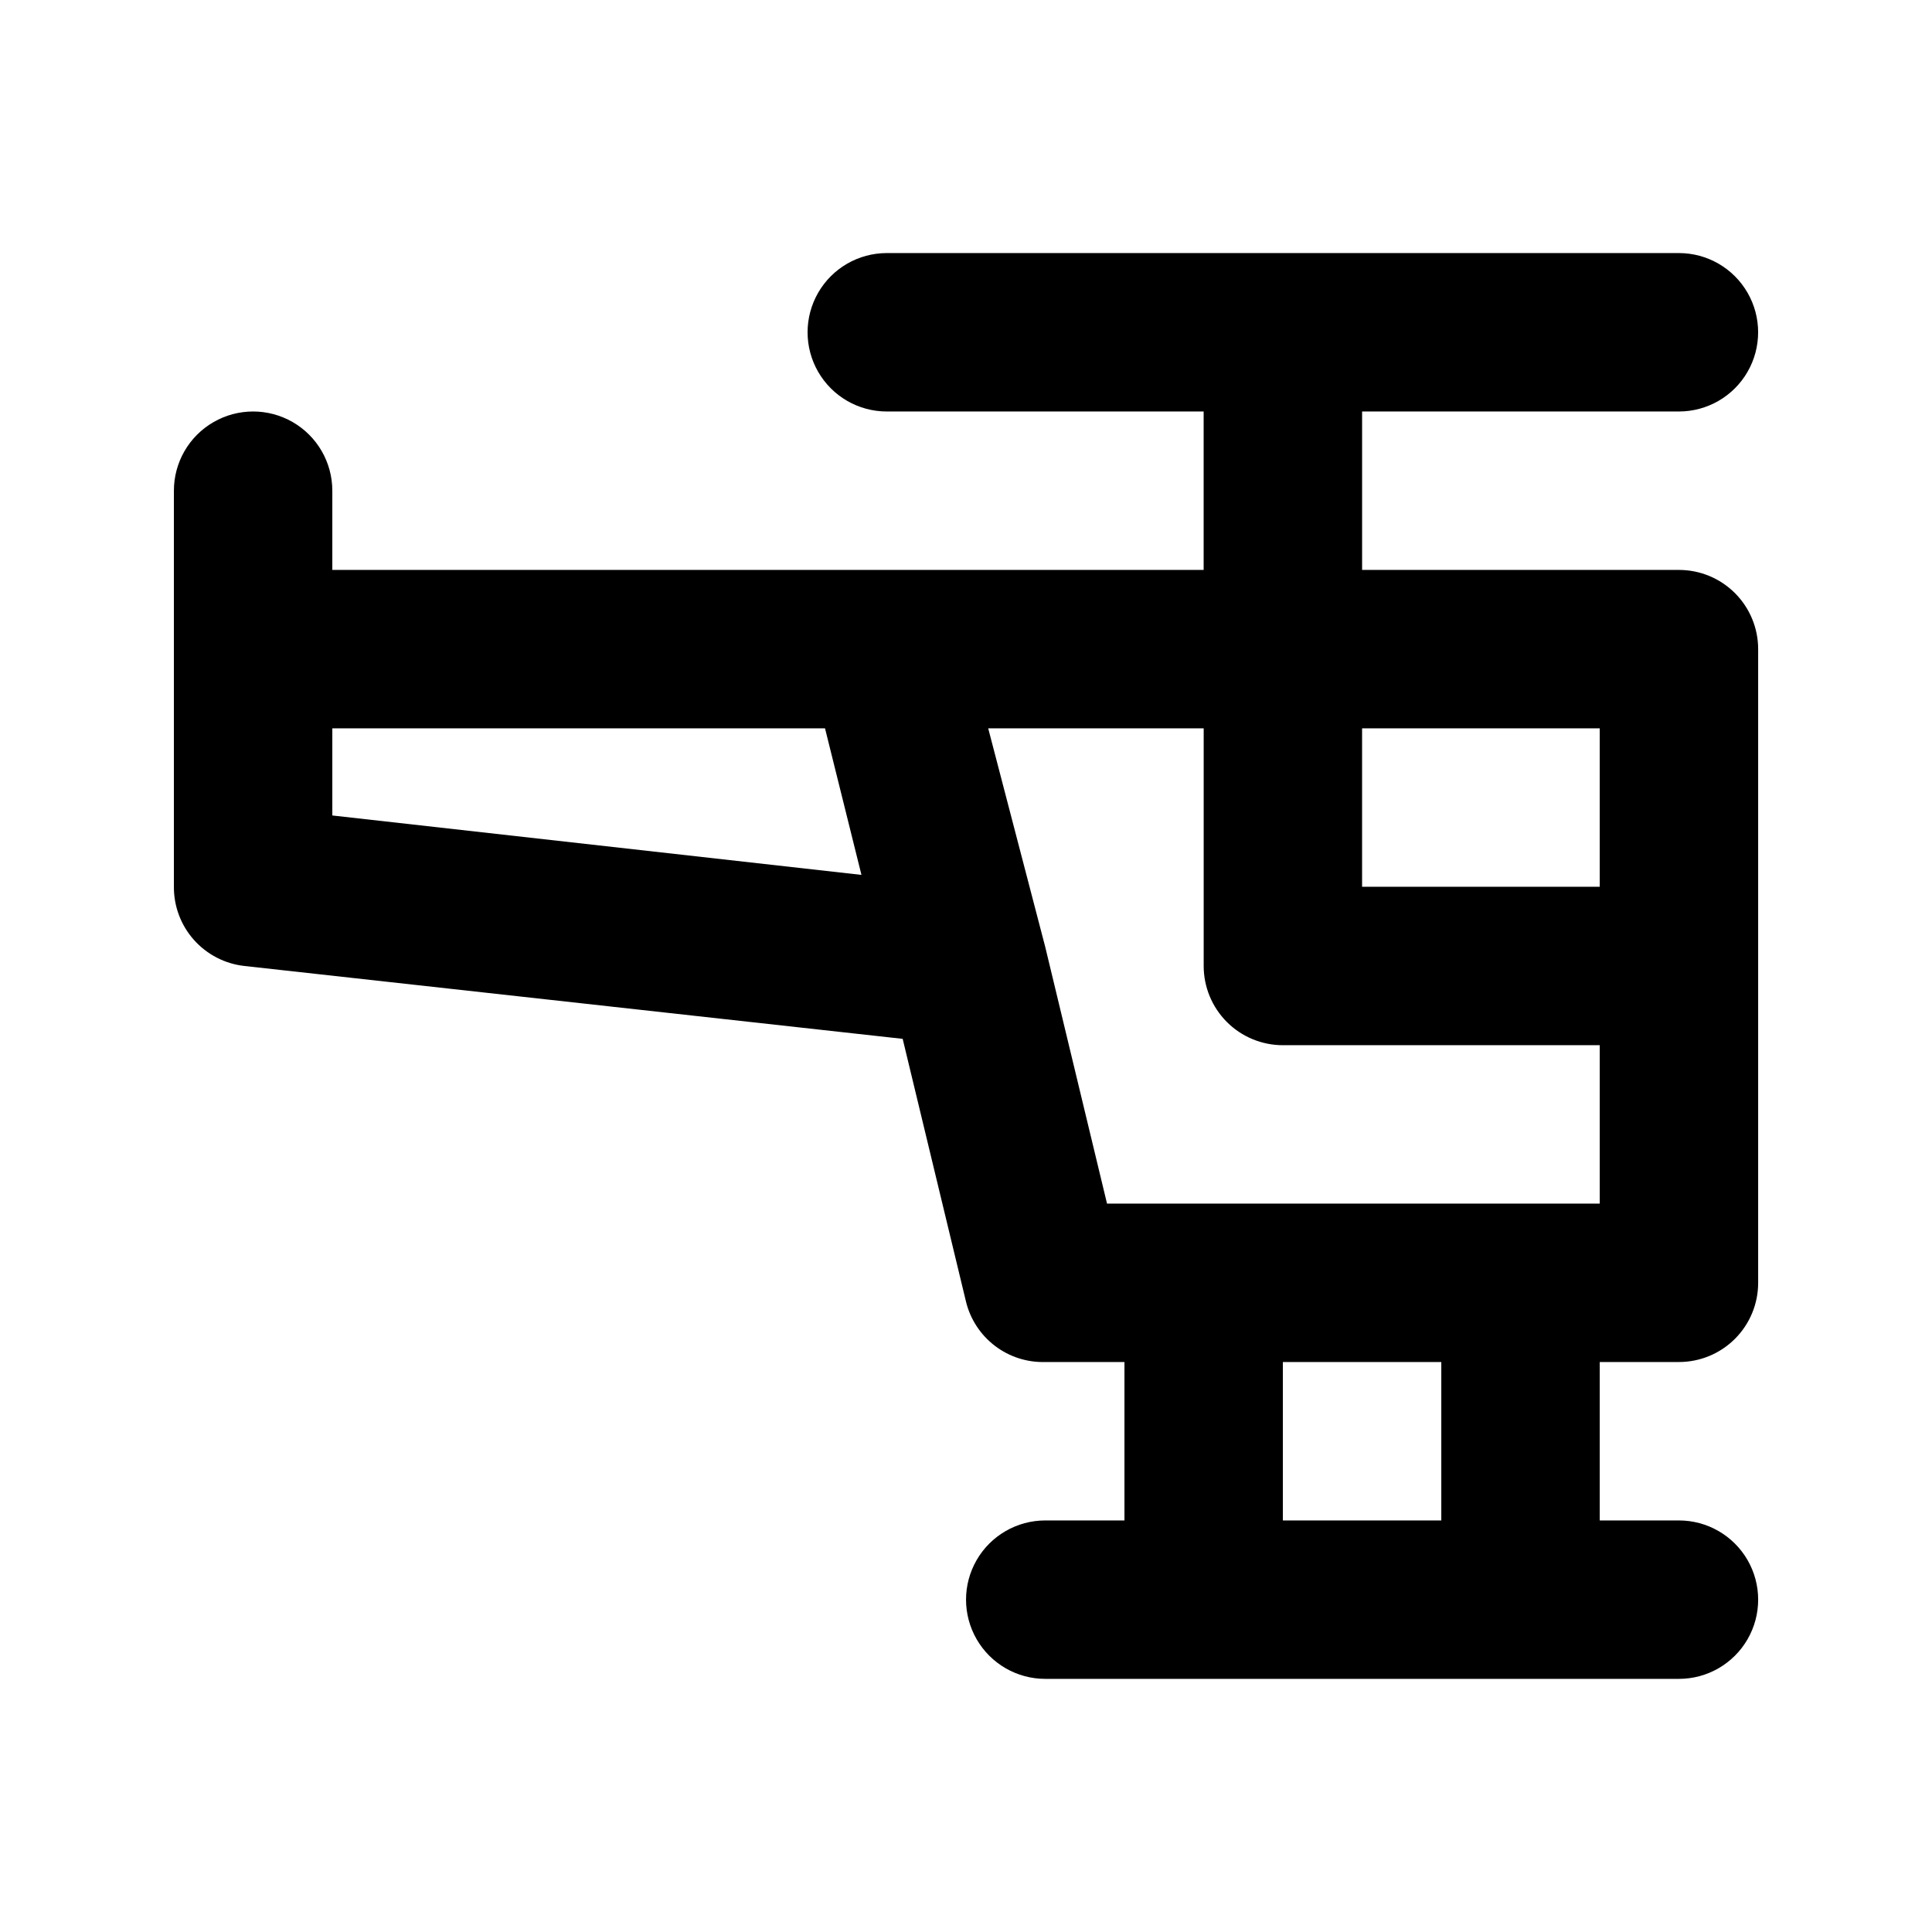 <?xml version="1.0" encoding="UTF-8"?>
<!-- Uploaded to: ICON Repo, www.iconrepo.com, Generator: ICON Repo Mixer Tools -->
<svg fill="#000000" width="800px" height="800px" version="1.1" viewBox="144 144 512 512" xmlns="http://www.w3.org/2000/svg">
 <path d="m588.93 253.05c7.5 0 14.43-4 18.18-10.496s3.75-14.496 0-20.992-10.68-10.496-18.18-10.496h-209.92c-7.5 0-14.43 4-18.18 10.496s-3.75 14.496 0 20.992 10.68 10.496 18.18 10.496h83.969v41.984h-230.91v-20.992c0-7.5-4-14.43-10.496-18.18s-14.496-3.75-20.992 0c-6.496 3.75-10.496 10.68-10.496 18.18v104.96c-0.031 5.188 1.859 10.207 5.309 14.082 3.453 3.875 8.215 6.34 13.375 6.91l174.45 19.312 16.793 69.691c1.148 4.66 3.859 8.781 7.676 11.684 3.82 2.902 8.52 4.41 13.316 4.269h20.992v41.984h-20.992c-7.5 0-14.43 4.004-18.18 10.496-3.75 6.496-3.75 14.5 0 20.992 3.75 6.496 10.68 10.496 18.18 10.496h167.94-0.004c7.5 0 14.43-4 18.18-10.496 3.75-6.492 3.75-14.496 0-20.992-3.75-6.492-10.68-10.496-18.18-10.496h-20.992v-41.984h20.992c5.57 0 10.906-2.211 14.844-6.148 3.938-3.934 6.148-9.273 6.148-14.844v-167.93c0-5.57-2.211-10.906-6.148-14.844s-9.273-6.148-14.844-6.148h-83.969v-41.984zm-356.86 107.06v-23.09h130.57l9.656 38.836zm293.89 186.83h-41.984v-41.984h41.984zm-88.586-83.969-16.371-68.012-15.117-57.938h57.102v62.977c0 5.566 2.211 10.906 6.148 14.844 3.934 3.934 9.273 6.148 14.84 6.148h83.969v41.984zm130.57-125.95v41.984h-62.977v-41.984z"/>
</svg>